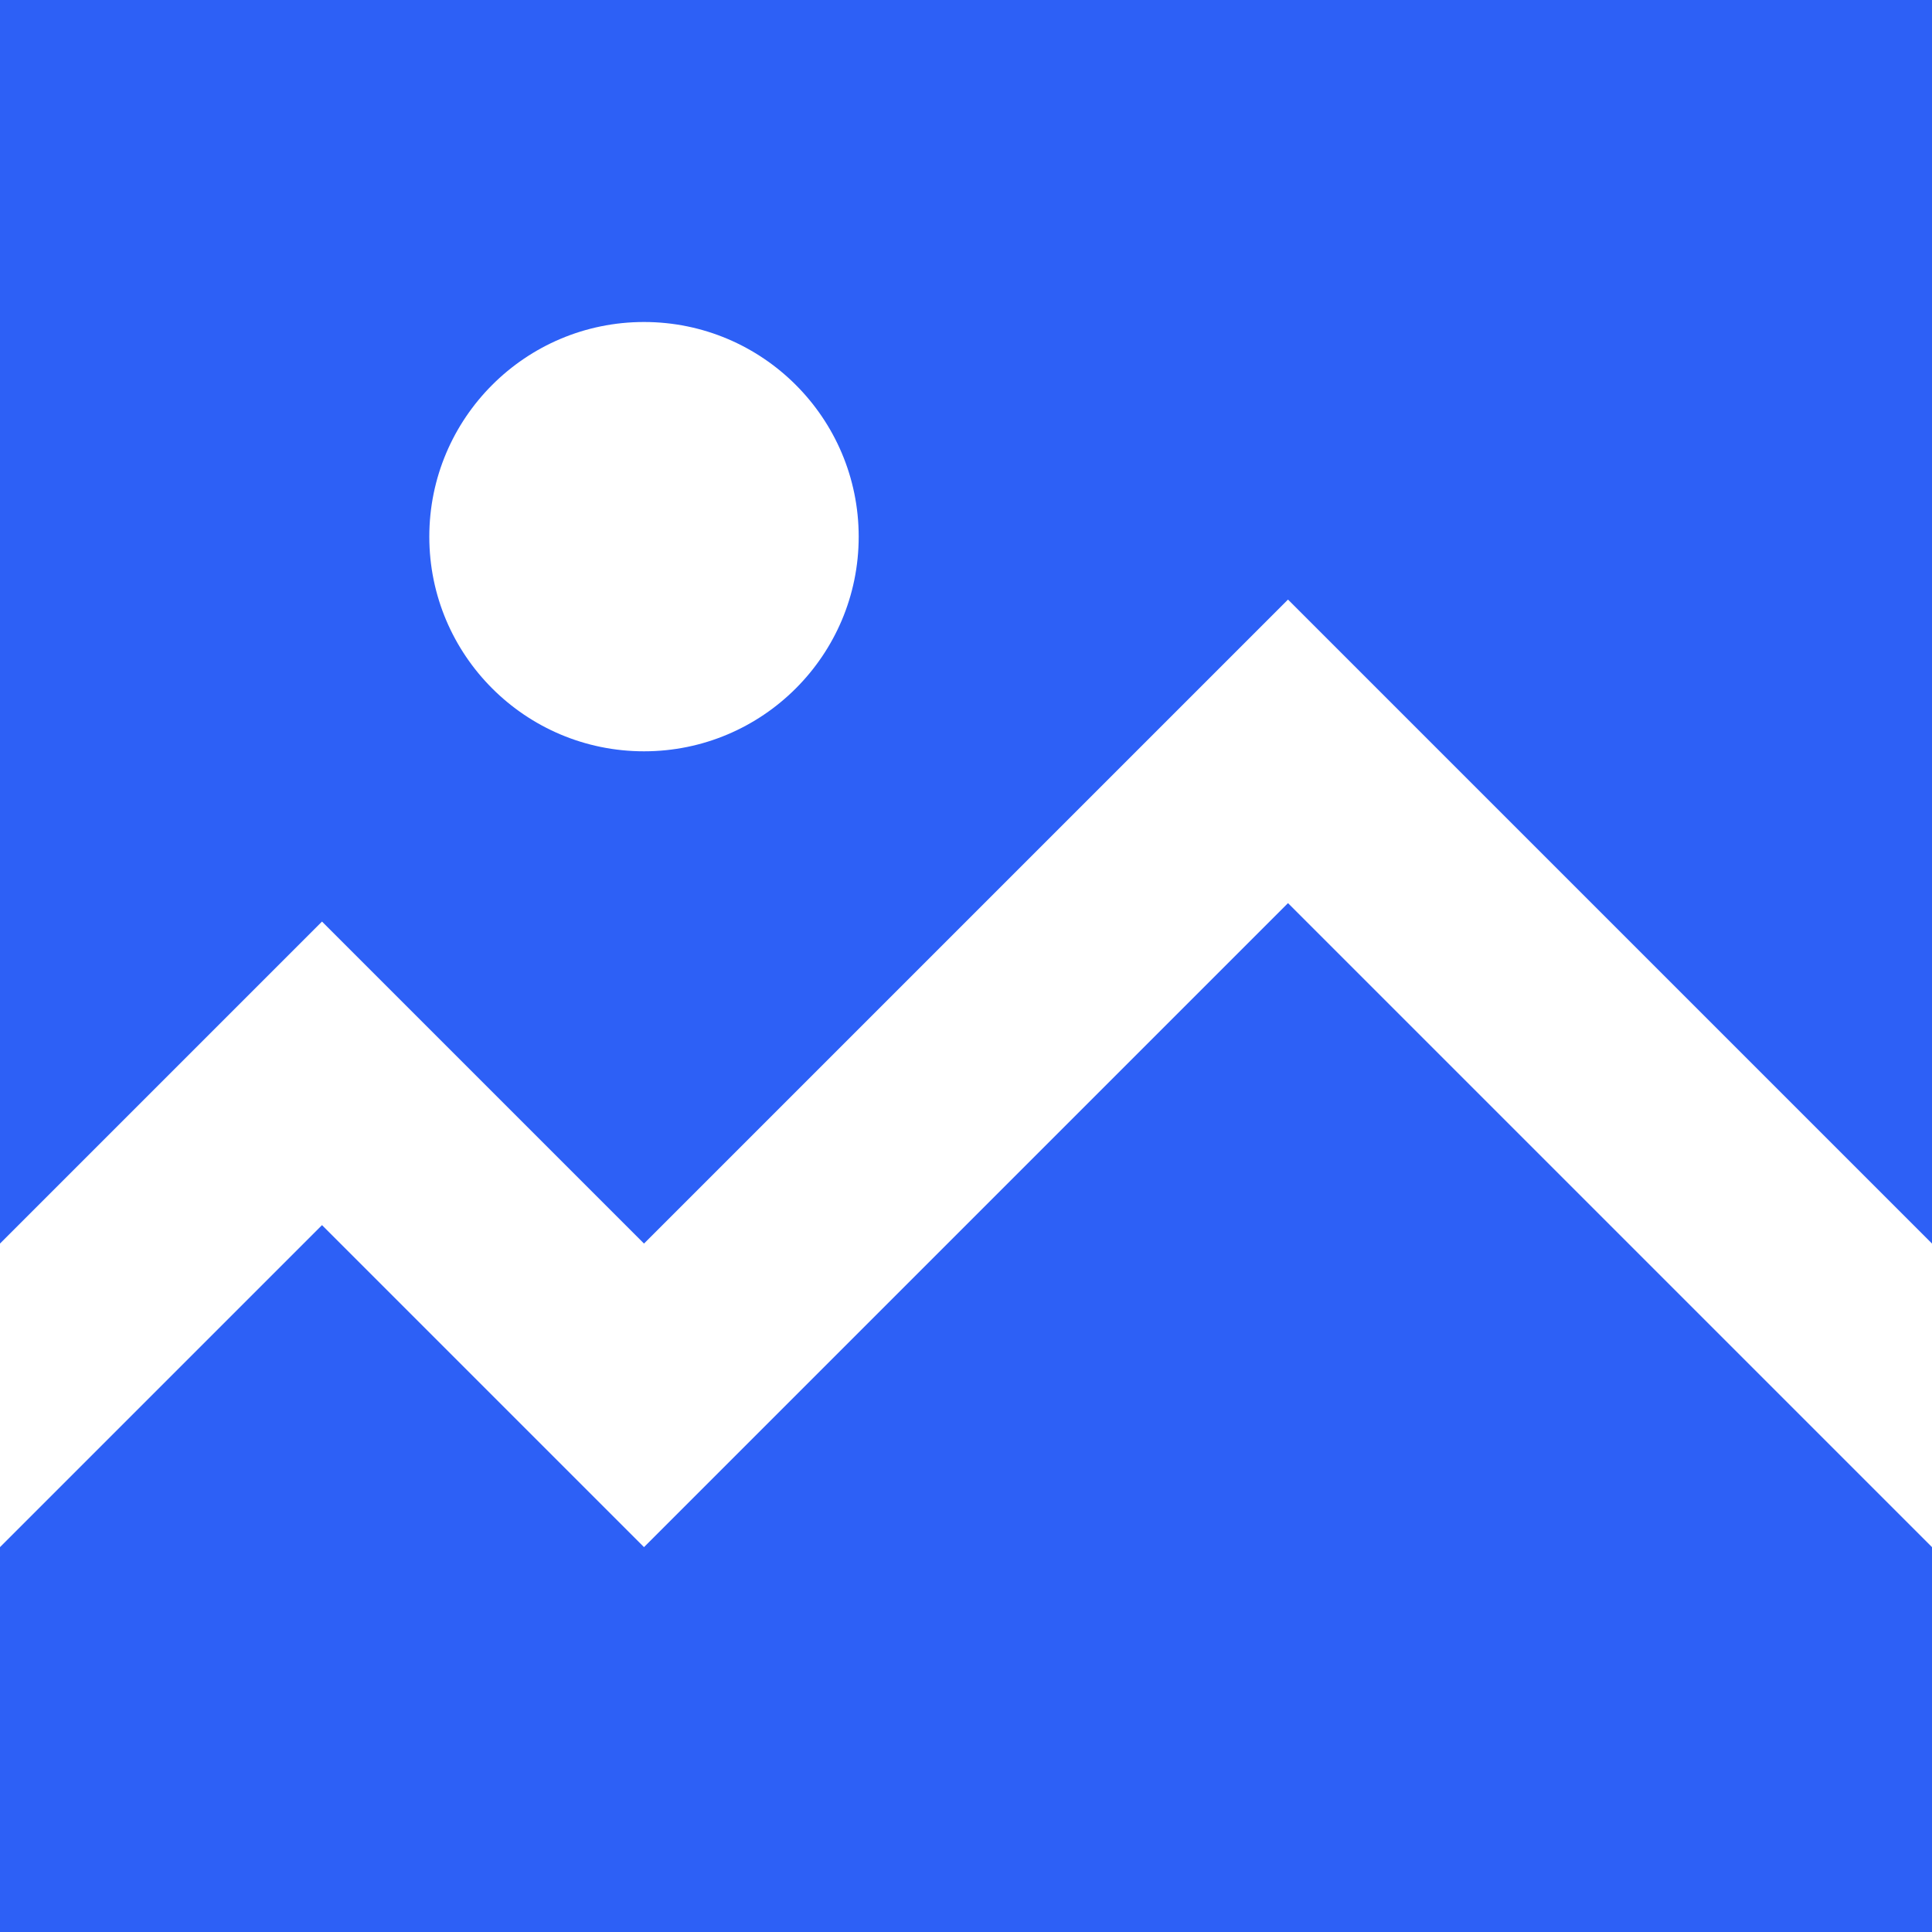 <svg width="24" height="24" viewBox="0 0 24 24" fill="none" xmlns="http://www.w3.org/2000/svg">
<path fill-rule="evenodd" clip-rule="evenodd" d="M5.333 6.667C5.333 8.139 6.528 9.333 8 9.333C9.472 9.333 10.667 8.139 10.667 6.667C10.667 5.195 9.472 4 8 4C6.528 4 5.333 5.195 5.333 6.667ZM0 15.448V0H24V15.448L16 7.448L8 15.448L4 11.448L0 15.448ZM24 19.219V24H0V19.219L4 15.219L8 19.219L16 11.219L24 19.219Z" fill="#2D60F6"/>
</svg>

